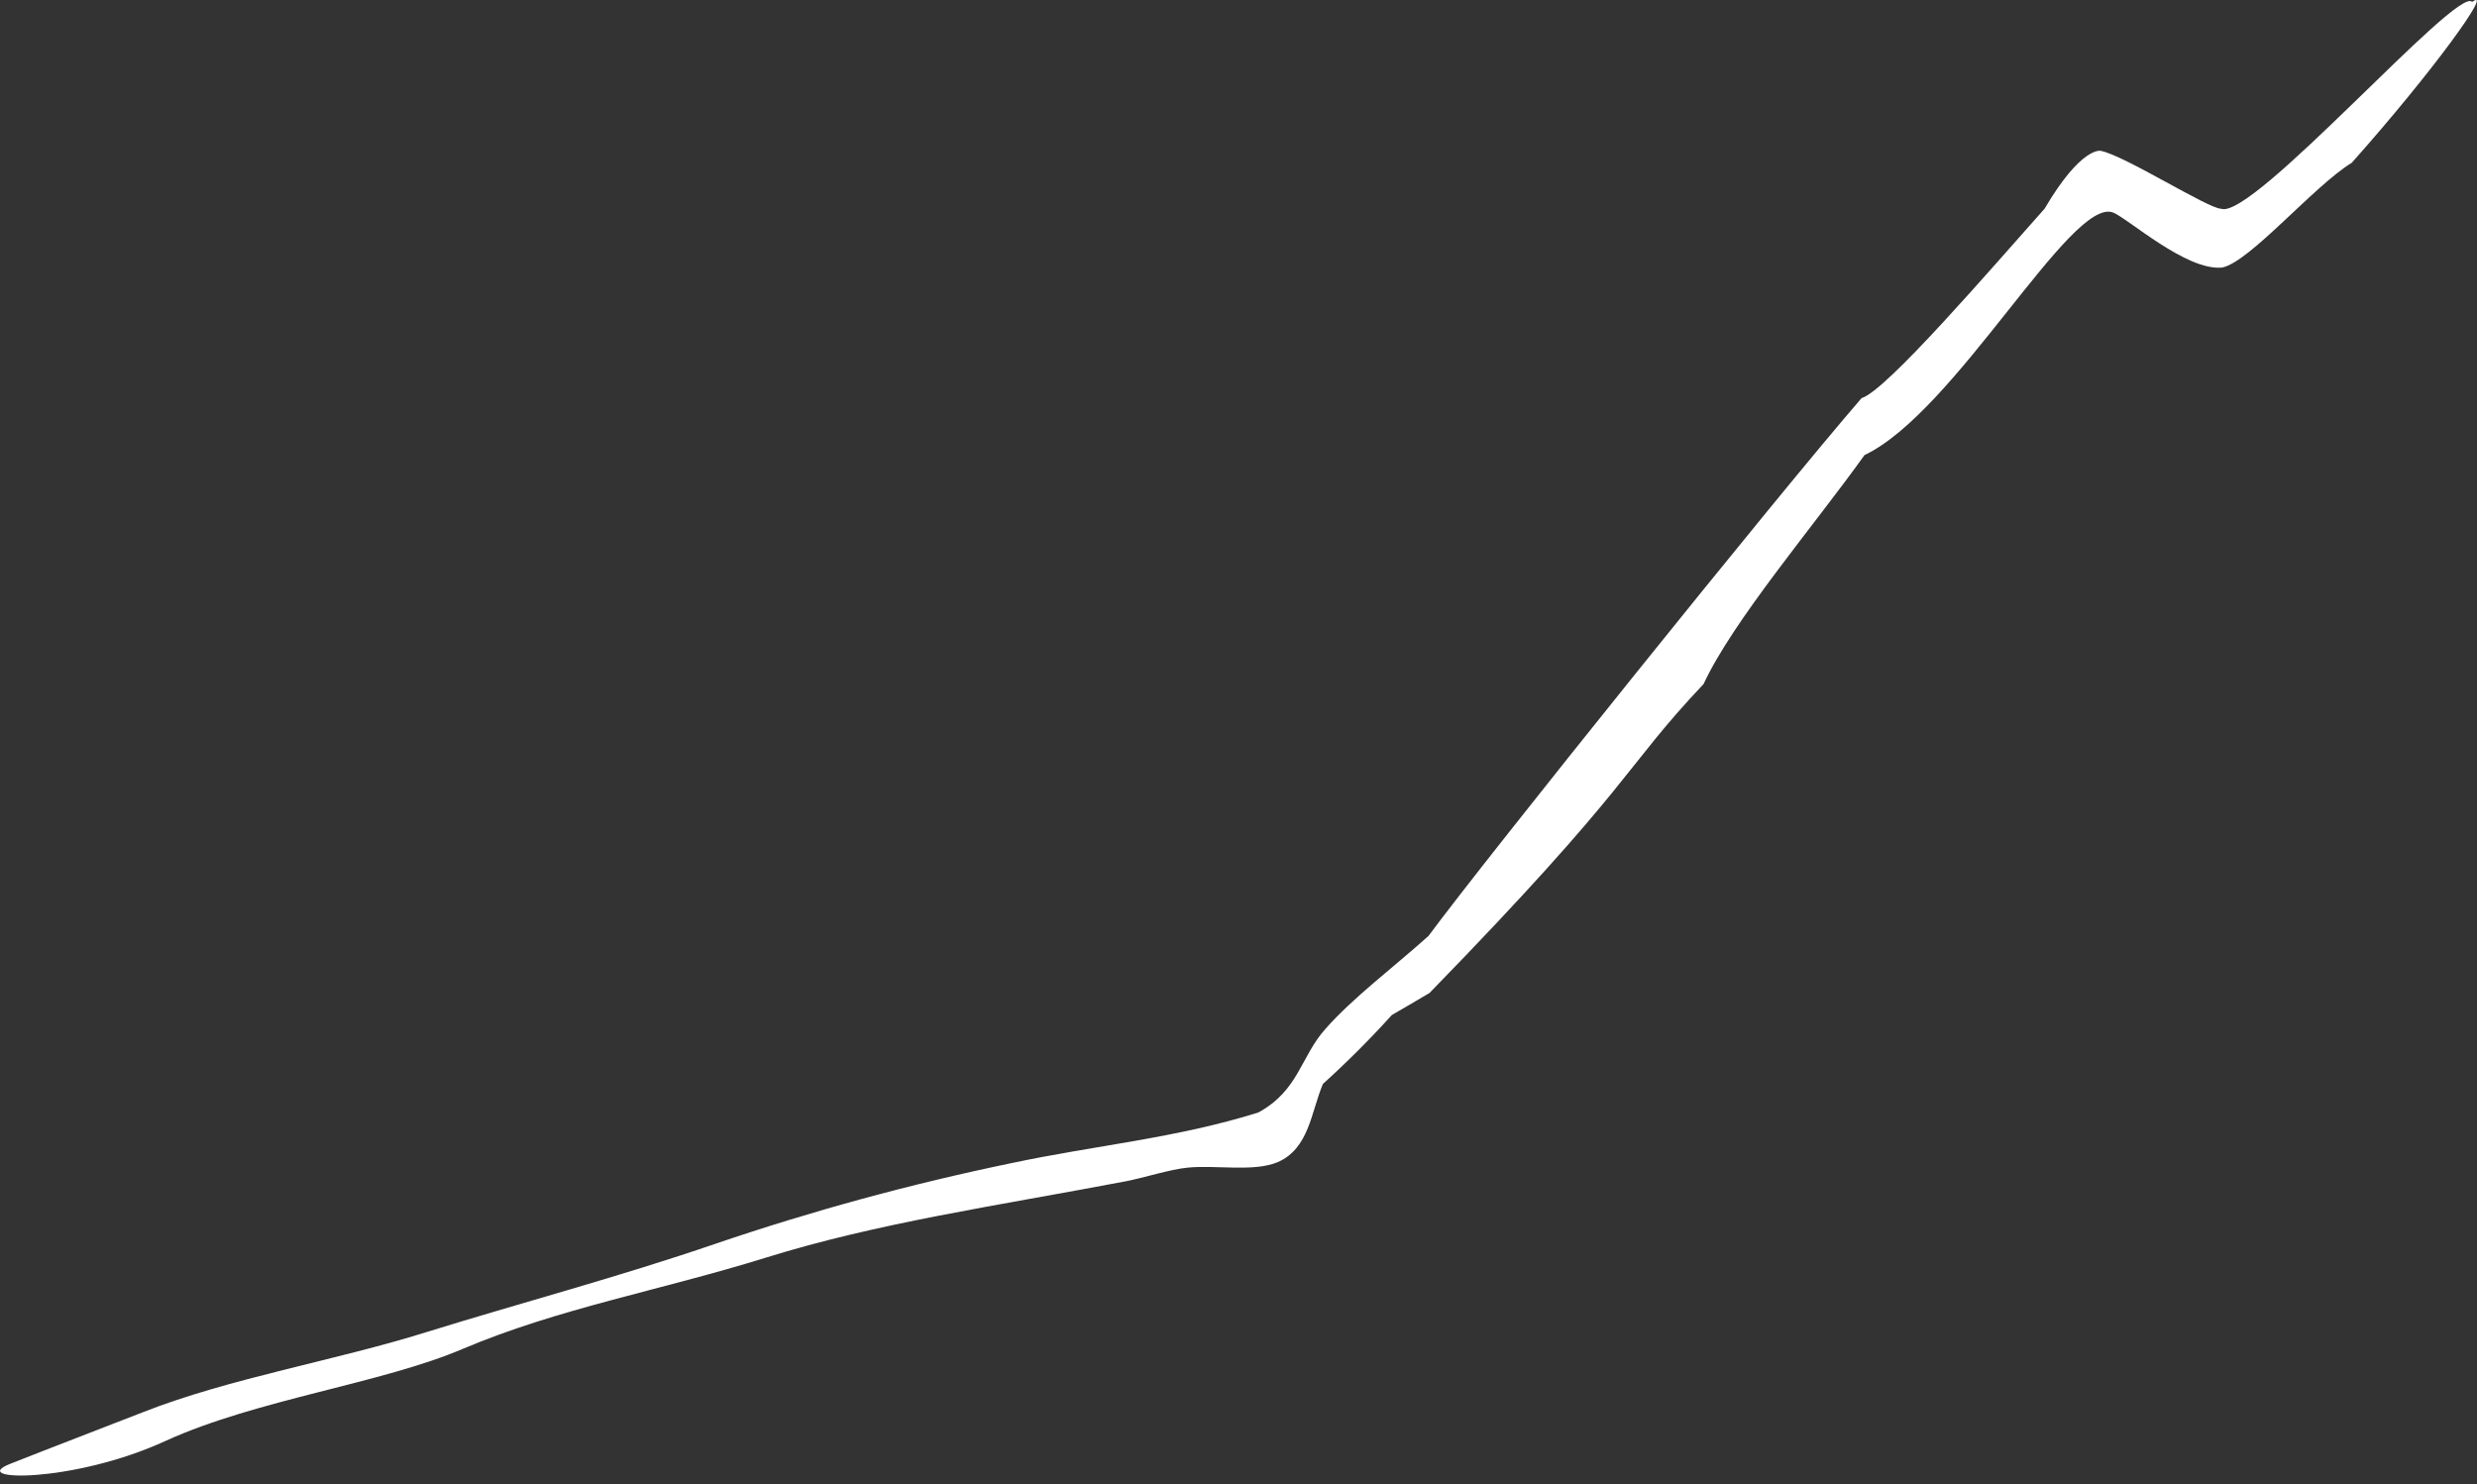 <svg width="247" height="148" viewBox="0 0 247 148" fill="none" xmlns="http://www.w3.org/2000/svg">
	<rect x="0" y="0" width="247" height="148" fill="#333333" stroke="none"/>
	<path
		d="M246.514 0.187C245.047 -1.463 224.6 22.009 221.483 20.817C220.199 20.817 211.856 15.499 209.472 15.041C209.472 15.041 207.547 14.583 203.879 20.817C198.561 26.777 188.108 38.971 185.633 39.705C177.289 49.332 148.133 85.641 142.447 93.343C138.871 96.552 134.929 99.486 132.178 102.604C129.702 105.355 129.519 108.747 125.485 110.948C117.325 113.515 109.073 114.248 100.912 115.991C90.883 118.061 80.993 120.756 71.3 124.059C61.673 127.359 51.954 129.927 42.51 132.859C33.433 135.701 22.888 137.443 14.27 140.836C10.052 142.486 5.47 144.229 1.07 145.971C-3.423 147.713 7.213 147.988 16.57 143.679C25.647 139.553 38.025 137.994 46.186 134.51C55.722 130.476 65.716 128.734 76.352 125.433C87.538 121.949 99.183 120.298 112.203 117.823C114.128 117.456 116.603 116.631 118.438 116.448C121.28 116.173 125.038 116.906 127.424 115.898C130.541 114.523 130.724 110.947 131.917 108.104C134.323 105.928 136.618 103.633 138.794 101.227C139.894 100.585 141.178 99.852 142.553 99.027C162.908 78.122 161.808 76.746 169.876 68.219C172.81 61.892 180.876 52.448 185.922 45.388C194.999 41.079 206.46 19.715 210.678 21.182C212.145 21.732 218.013 27.05 221.589 26.682C224.34 26.132 230.758 18.522 234.517 16.229C242.677 7.06 248.729 -1.371 246.528 0.183"
		fill="white" />
</svg>
	